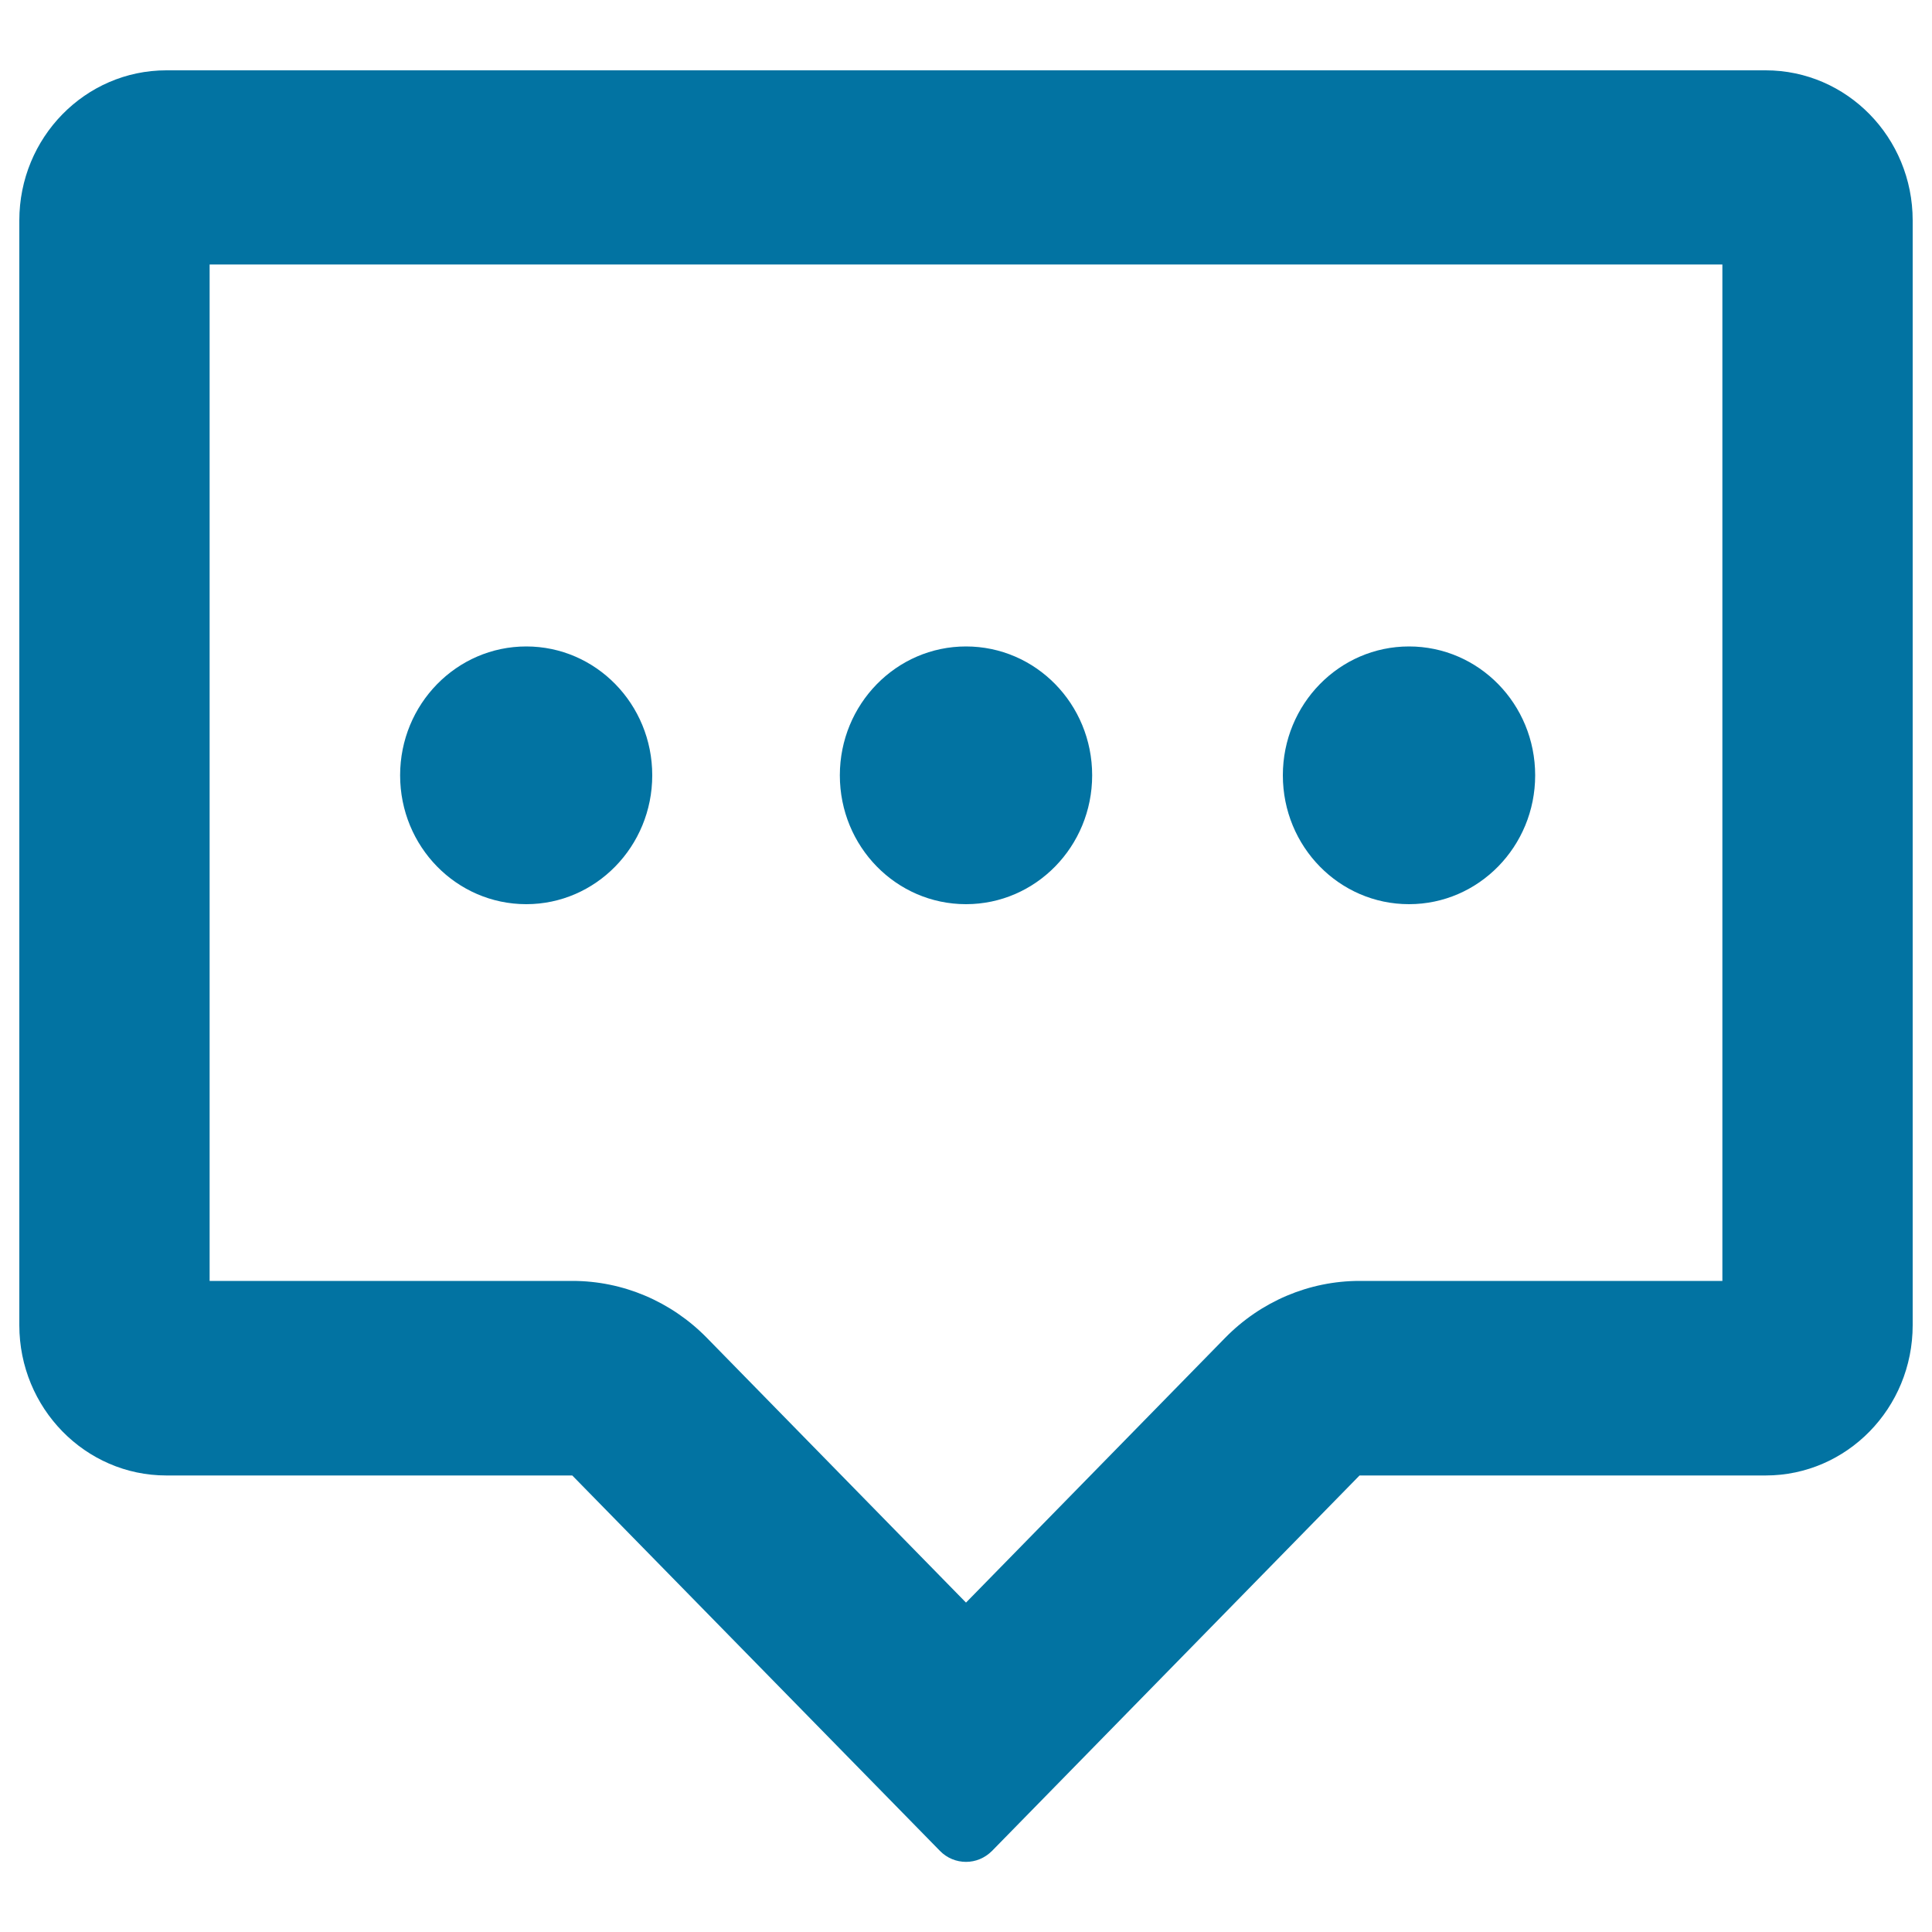 <svg xmlns="http://www.w3.org/2000/svg" viewBox="0 0 1000 1000" style="fill:#0273a2">
<title>Feedback SVG icon</title>
<path d="M891.5,136.9V663H703.7c-26.1,0-51.1,10.6-69.6,29.5L500,829.5l-134.1-137c-18.5-18.9-43.5-29.5-69.6-29.5H108.5V136.9H891.5 M913.9,36.4H86.1c-42,0-76.1,34.8-76.1,77.7v571.8c0,42.9,34.1,77.8,76.1,77.8h210.1L486.5,958c3.7,3.8,8.6,5.7,13.5,5.7c4.9,0,9.7-1.9,13.5-5.7l190.2-194.3h210.2c42,0,76.1-34.8,76.1-77.8V114.1C990,71.1,955.9,36.4,913.9,36.4L913.9,36.4z M207.1,401.3c0-36.8,29.2-66.7,65.3-66.7c36,0,65.2,29.8,65.2,66.7c0,36.8-29.2,66.7-65.2,66.7C236.3,468,207.1,438.2,207.1,401.3L207.1,401.3z M434.7,401.3c0-36.8,29.2-66.7,65.3-66.7s65.3,29.8,65.3,66.7c0,36.8-29.2,66.7-65.3,66.7S434.7,438.2,434.7,401.3z M664,401.3c0-36.8,29.2-66.7,65.3-66.7c36.1,0,65.3,29.8,65.3,66.7c0,36.8-29.2,66.7-65.3,66.7C693.2,468,664,438.2,664,401.3L664,401.3z"/>
</svg>